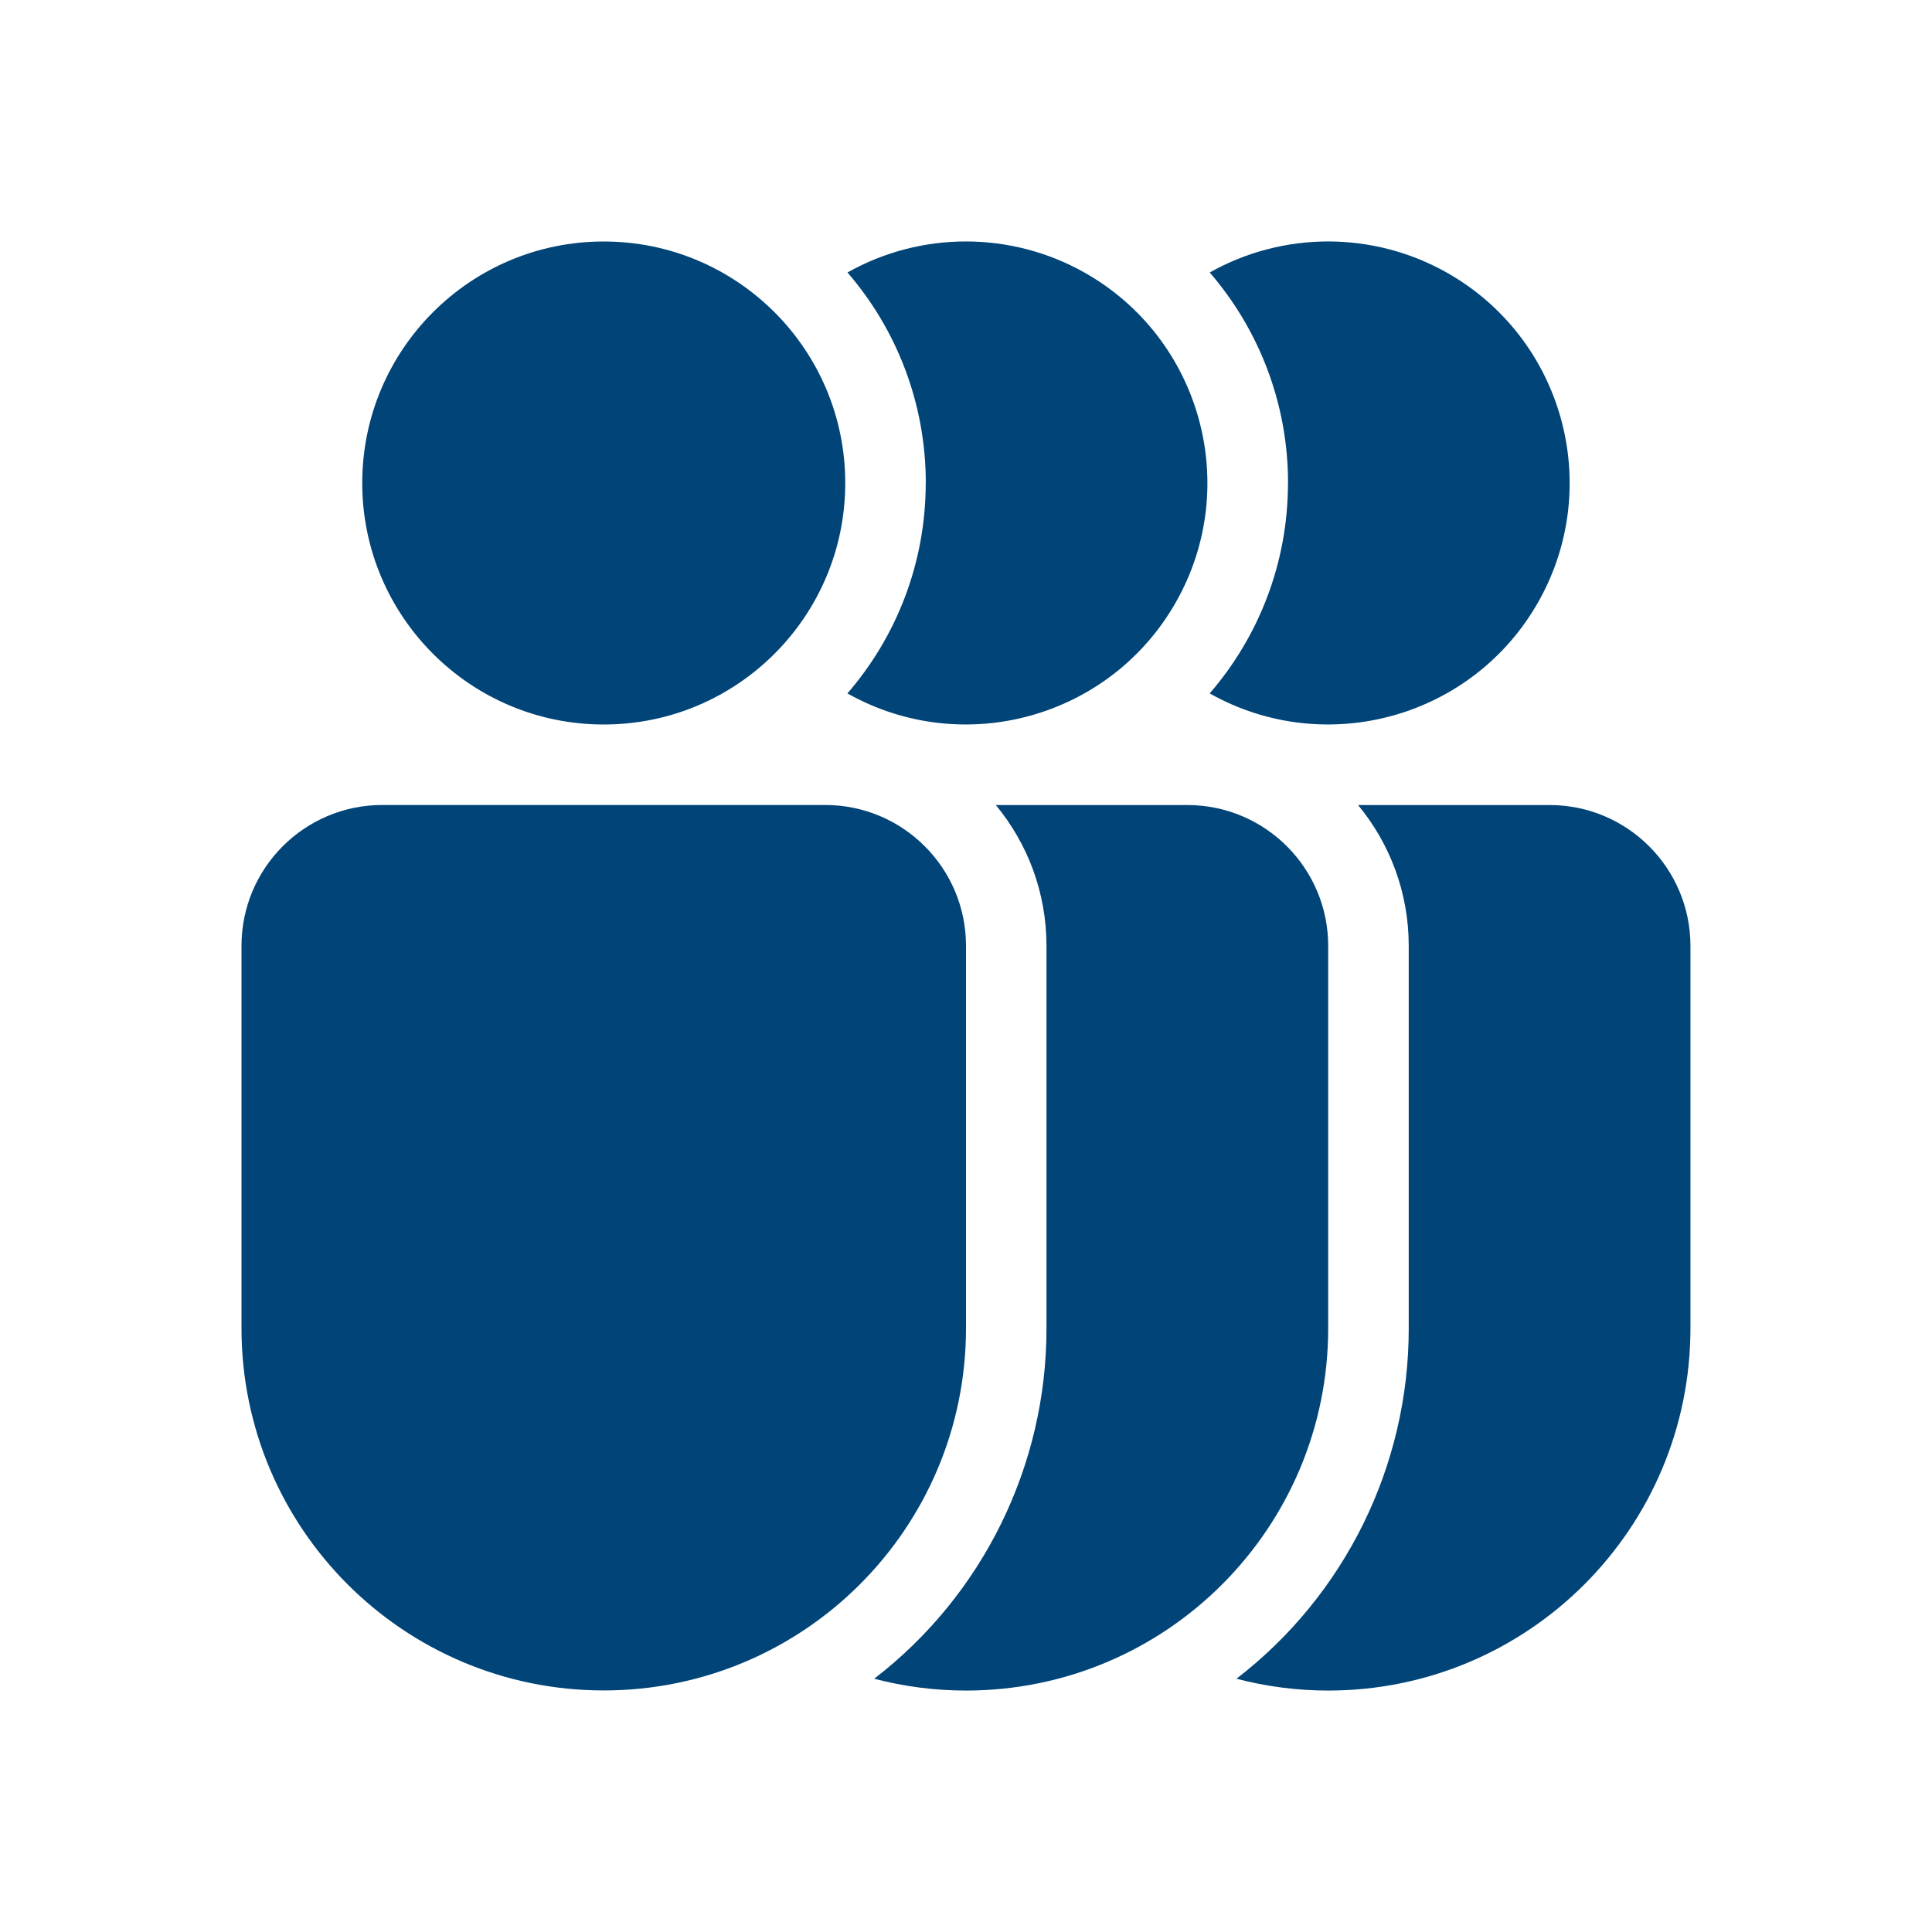 <?xml version="1.0" encoding="UTF-8"?>
<svg xmlns="http://www.w3.org/2000/svg" id="Ebene_1" data-name="Ebene 1" version="1.1" viewBox="0 0 32 32">
  <defs>
    <style>
      .cls-1 {
        fill: #004478;
        stroke-width: 0px;
      }
    </style>
  </defs>
  <path class="cls-1" d="M14,8c0,2.209-1.791,4-4,4s-4-1.791-4-4,1.791-4,4-4,4,1.791,4,4M6.333,13.333c-1.289,0-2.333,1.045-2.333,2.333h0v6.333c0,3.314,2.686,6,6,6s6-2.686,6-6v-6.333c0-1.289-1.045-2.333-2.333-2.333h-7.333ZM14.48,27.805c1.801-1.387,2.855-3.532,2.853-5.805v-6.333c0-.887-.315-1.699-.839-2.333h3.172c1.288,0,2.333,1.045,2.333,2.333v6.333c0,3.314-2.685,6-5.999,6.001-.513,0-1.024-.066-1.521-.196M15.333,8c0,1.333-.489,2.551-1.297,3.485,1.925,1.083,4.364.401,5.448-1.524,1.083-1.925.401-4.364-1.524-5.448-1.218-.685-2.705-.685-3.923,0,.808.936,1.297,2.155,1.297,3.487M20.48,27.805c1.801-1.387,2.855-3.532,2.853-5.805v-6.333c0-.887-.315-1.699-.839-2.333h3.172c1.288,0,2.333,1.045,2.333,2.333v6.333c0,3.314-2.685,6-5.999,6.001-.513,0-1.024-.066-1.521-.196M21.333,8c0,1.333-.489,2.551-1.297,3.485,1.925,1.083,4.364.401,5.448-1.524,1.083-1.925.401-4.364-1.524-5.448-1.218-.685-2.705-.685-3.923,0,.808.937,1.297,2.156,1.297,3.487"></path>
</svg>
